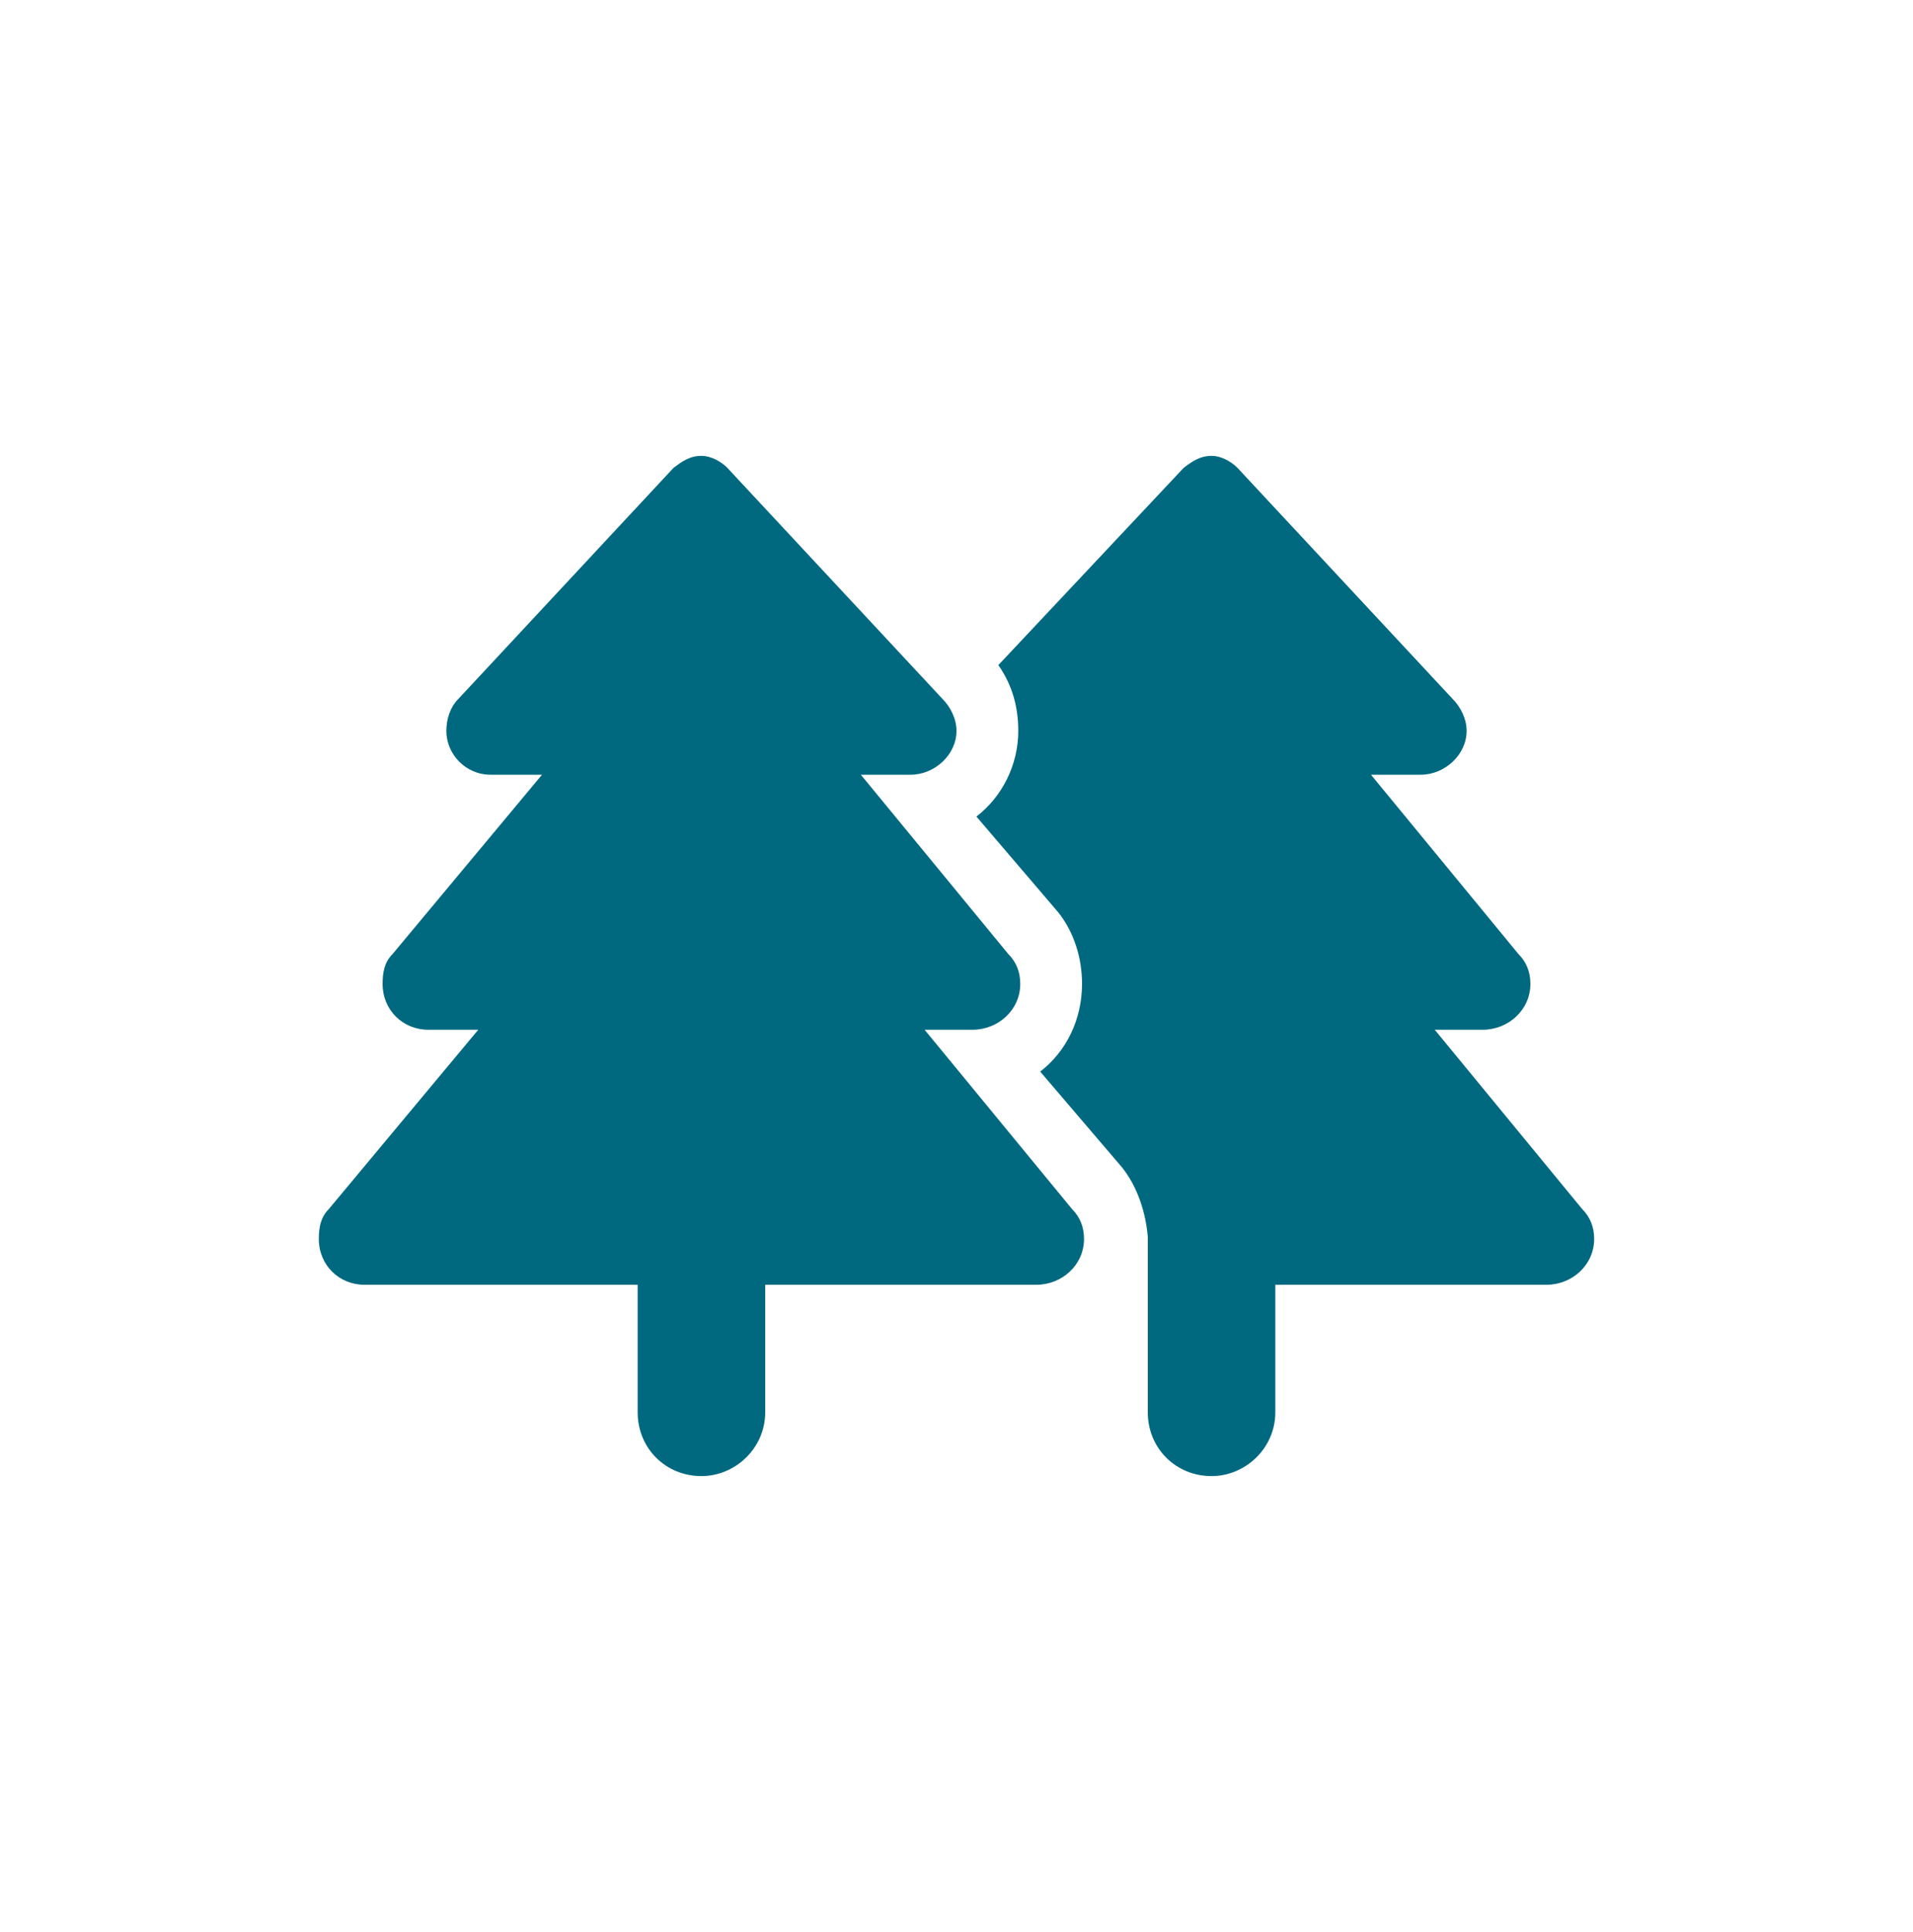 <svg width="100" height="101" viewBox="0 0 100 101" fill="none" xmlns="http://www.w3.org/2000/svg">
<path d="M23.958 36.541L35.208 24.458C35.625 24.145 36.041 23.833 36.666 23.833C37.187 23.833 37.708 24.145 38.021 24.458L49.271 36.541C49.687 36.958 50 37.583 50 38.208C50 39.458 48.854 40.5 47.604 40.5H45L52.708 49.875C53.125 50.291 53.333 50.812 53.333 51.437C53.333 52.791 52.187 53.833 50.833 53.833H48.333L56.041 63.208C56.458 63.625 56.666 64.145 56.666 64.77C56.666 66.125 55.521 67.166 54.166 67.166H40V73.833C40 75.708 38.437 77.166 36.666 77.166C34.791 77.166 33.333 75.708 33.333 73.833V67.166H19.062C17.708 67.166 16.666 66.125 16.666 64.77C16.666 64.145 16.771 63.625 17.187 63.208L25 53.833H22.396C21.041 53.833 20 52.791 20 51.437C20 50.812 20.104 50.291 20.521 49.875L28.333 40.5H25.625C24.375 40.5 23.333 39.458 23.333 38.208C23.333 37.583 23.541 36.958 23.958 36.541ZM52.187 34.77L61.875 24.458C62.291 24.145 62.708 23.833 63.333 23.833C63.854 23.833 64.375 24.145 64.687 24.458L75.937 36.541C76.354 36.958 76.666 37.583 76.666 38.208C76.666 39.458 75.521 40.5 74.271 40.5H71.666L79.375 49.875C79.791 50.291 80 50.812 80 51.437C80 52.791 78.854 53.833 77.5 53.833H75L82.708 63.208C83.125 63.625 83.333 64.145 83.333 64.77C83.333 66.125 82.187 67.166 80.833 67.166H66.666V73.833C66.666 75.708 65.104 77.166 63.333 77.166C61.458 77.166 60 75.708 60 73.833V64.666C59.896 63.416 59.479 62.062 58.646 61.02L54.375 56.02C55.729 54.979 56.562 53.312 56.562 51.437C56.562 50.083 56.146 48.729 55.312 47.687L51.041 42.687C52.396 41.645 53.229 39.979 53.229 38.208C53.229 36.958 52.916 35.812 52.187 34.77Z" fill="#006980"/>
</svg>
